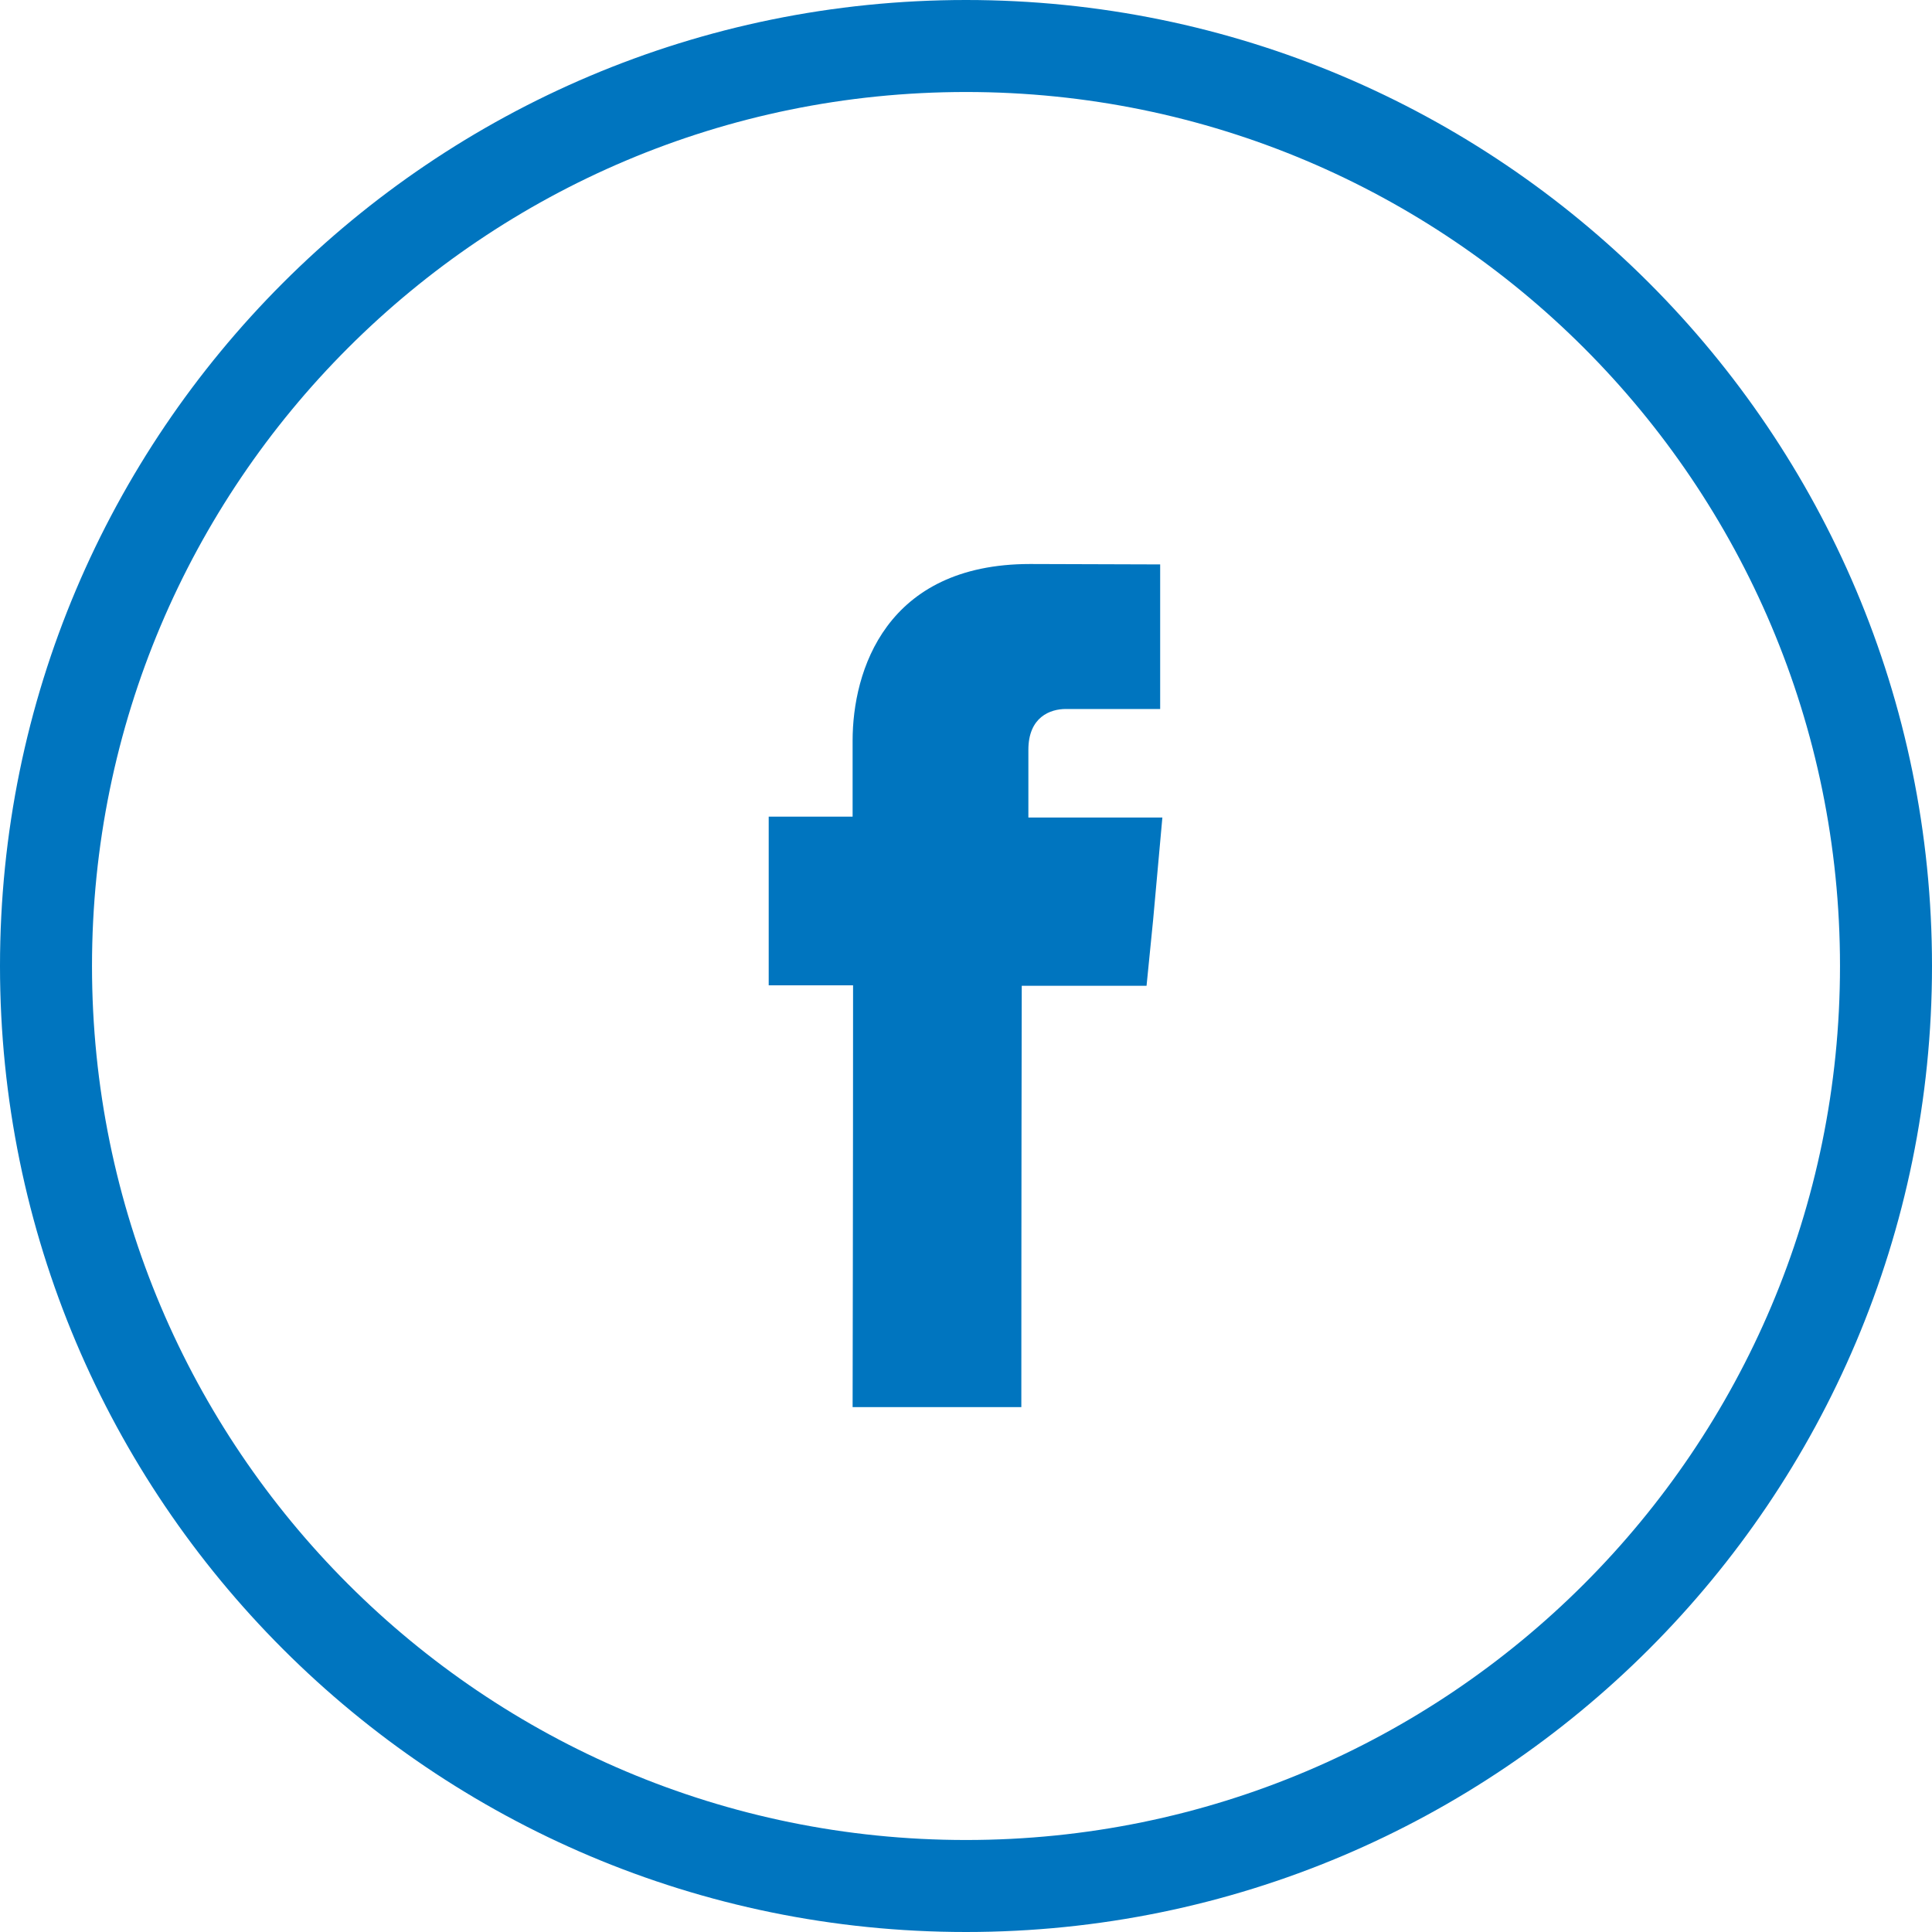 <svg width="42" height="42" viewBox="0 0 42 42" fill="none" xmlns="http://www.w3.org/2000/svg">
<path d="M21 41C32.046 41 41 32.046 41 21C41 9.954 32.046 1 21 1C9.954 1 1 9.954 1 21C1 32.046 9.954 41 21 41Z" stroke="#0075BF" stroke-width="2" stroke-miterlimit="10"/>
<path d="M22.356 17.762V16.301C22.356 15.585 22.833 15.413 23.168 15.413C23.502 15.413 25.221 15.413 25.221 15.413V12.27L22.394 12.261C19.252 12.261 18.535 14.591 18.535 16.1V17.753H16.711V19.968V21.42H18.545C18.545 25.575 18.535 30.589 18.535 30.589H22.203C22.203 30.589 22.203 25.537 22.212 21.43H24.925L25.068 19.997L25.269 17.772H22.356V17.762Z" fill="#0075BF"/>
</svg>
